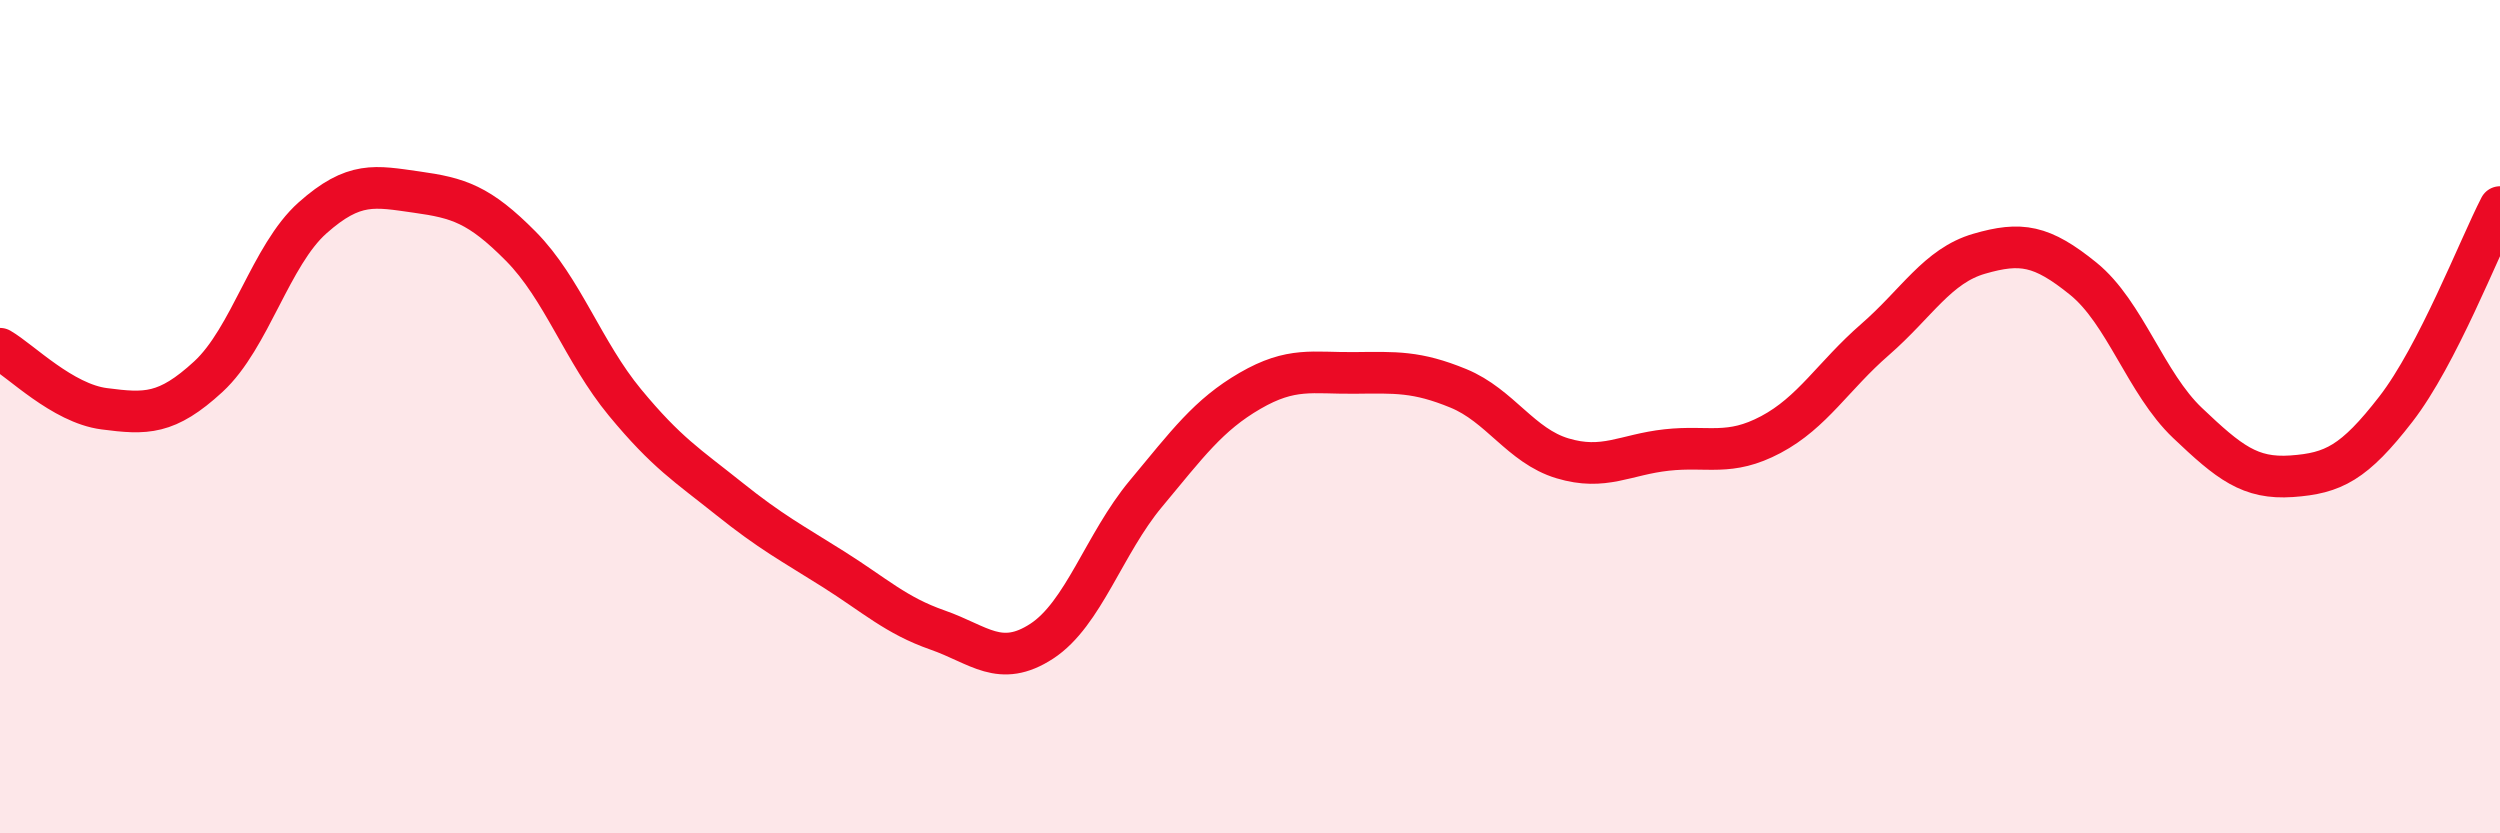 
    <svg width="60" height="20" viewBox="0 0 60 20" xmlns="http://www.w3.org/2000/svg">
      <path
        d="M 0,8.37 C 0.5,8.66 1.5,9.68 2.5,9.81 C 3.5,9.94 4,9.96 5,9.04 C 6,8.12 6.5,6.12 7.5,5.23 C 8.5,4.34 9,4.47 10,4.61 C 11,4.75 11.5,4.9 12.5,5.91 C 13.5,6.92 14,8.45 15,9.66 C 16,10.87 16.5,11.17 17.5,11.97 C 18.5,12.77 19,13.03 20,13.66 C 21,14.29 21.5,14.77 22.5,15.12 C 23.5,15.47 24,16.04 25,15.39 C 26,14.74 26.5,13.05 27.5,11.85 C 28.5,10.65 29,9.96 30,9.38 C 31,8.8 31.5,8.96 32.5,8.95 C 33.5,8.94 34,8.91 35,9.32 C 36,9.73 36.5,10.7 37.5,11 C 38.5,11.3 39,10.91 40,10.8 C 41,10.69 41.5,10.96 42.5,10.43 C 43.5,9.9 44,9.02 45,8.15 C 46,7.28 46.5,6.38 47.5,6.09 C 48.5,5.8 49,5.88 50,6.69 C 51,7.5 51.5,9.2 52.5,10.15 C 53.5,11.1 54,11.5 55,11.43 C 56,11.36 56.5,11.11 57.5,9.82 C 58.5,8.53 59.5,5.94 60,4.97L60 20L0 20Z"
        fill="#EB0A25"
        opacity="0.1"
        stroke-linecap="round"
        stroke-linejoin="round"
      />
      <path
        d="M 0,8.37 C 0.5,8.66 1.5,9.68 2.5,9.81 C 3.5,9.94 4,9.96 5,9.04 C 6,8.12 6.5,6.12 7.5,5.23 C 8.5,4.34 9,4.47 10,4.61 C 11,4.75 11.5,4.9 12.5,5.91 C 13.5,6.92 14,8.45 15,9.66 C 16,10.87 16.5,11.17 17.5,11.97 C 18.5,12.77 19,13.03 20,13.66 C 21,14.29 21.5,14.77 22.5,15.12 C 23.5,15.47 24,16.04 25,15.39 C 26,14.74 26.5,13.05 27.5,11.85 C 28.5,10.65 29,9.96 30,9.38 C 31,8.8 31.5,8.96 32.5,8.95 C 33.5,8.94 34,8.91 35,9.32 C 36,9.73 36.5,10.7 37.5,11 C 38.5,11.3 39,10.91 40,10.8 C 41,10.69 41.5,10.96 42.5,10.43 C 43.5,9.9 44,9.02 45,8.15 C 46,7.28 46.5,6.38 47.5,6.09 C 48.5,5.8 49,5.88 50,6.69 C 51,7.5 51.5,9.2 52.5,10.15 C 53.5,11.1 54,11.5 55,11.43 C 56,11.36 56.5,11.11 57.5,9.82 C 58.5,8.53 59.5,5.94 60,4.97"
        stroke="#EB0A25"
        stroke-width="1"
        fill="none"
        stroke-linecap="round"
        stroke-linejoin="round"
      />
    </svg>
  